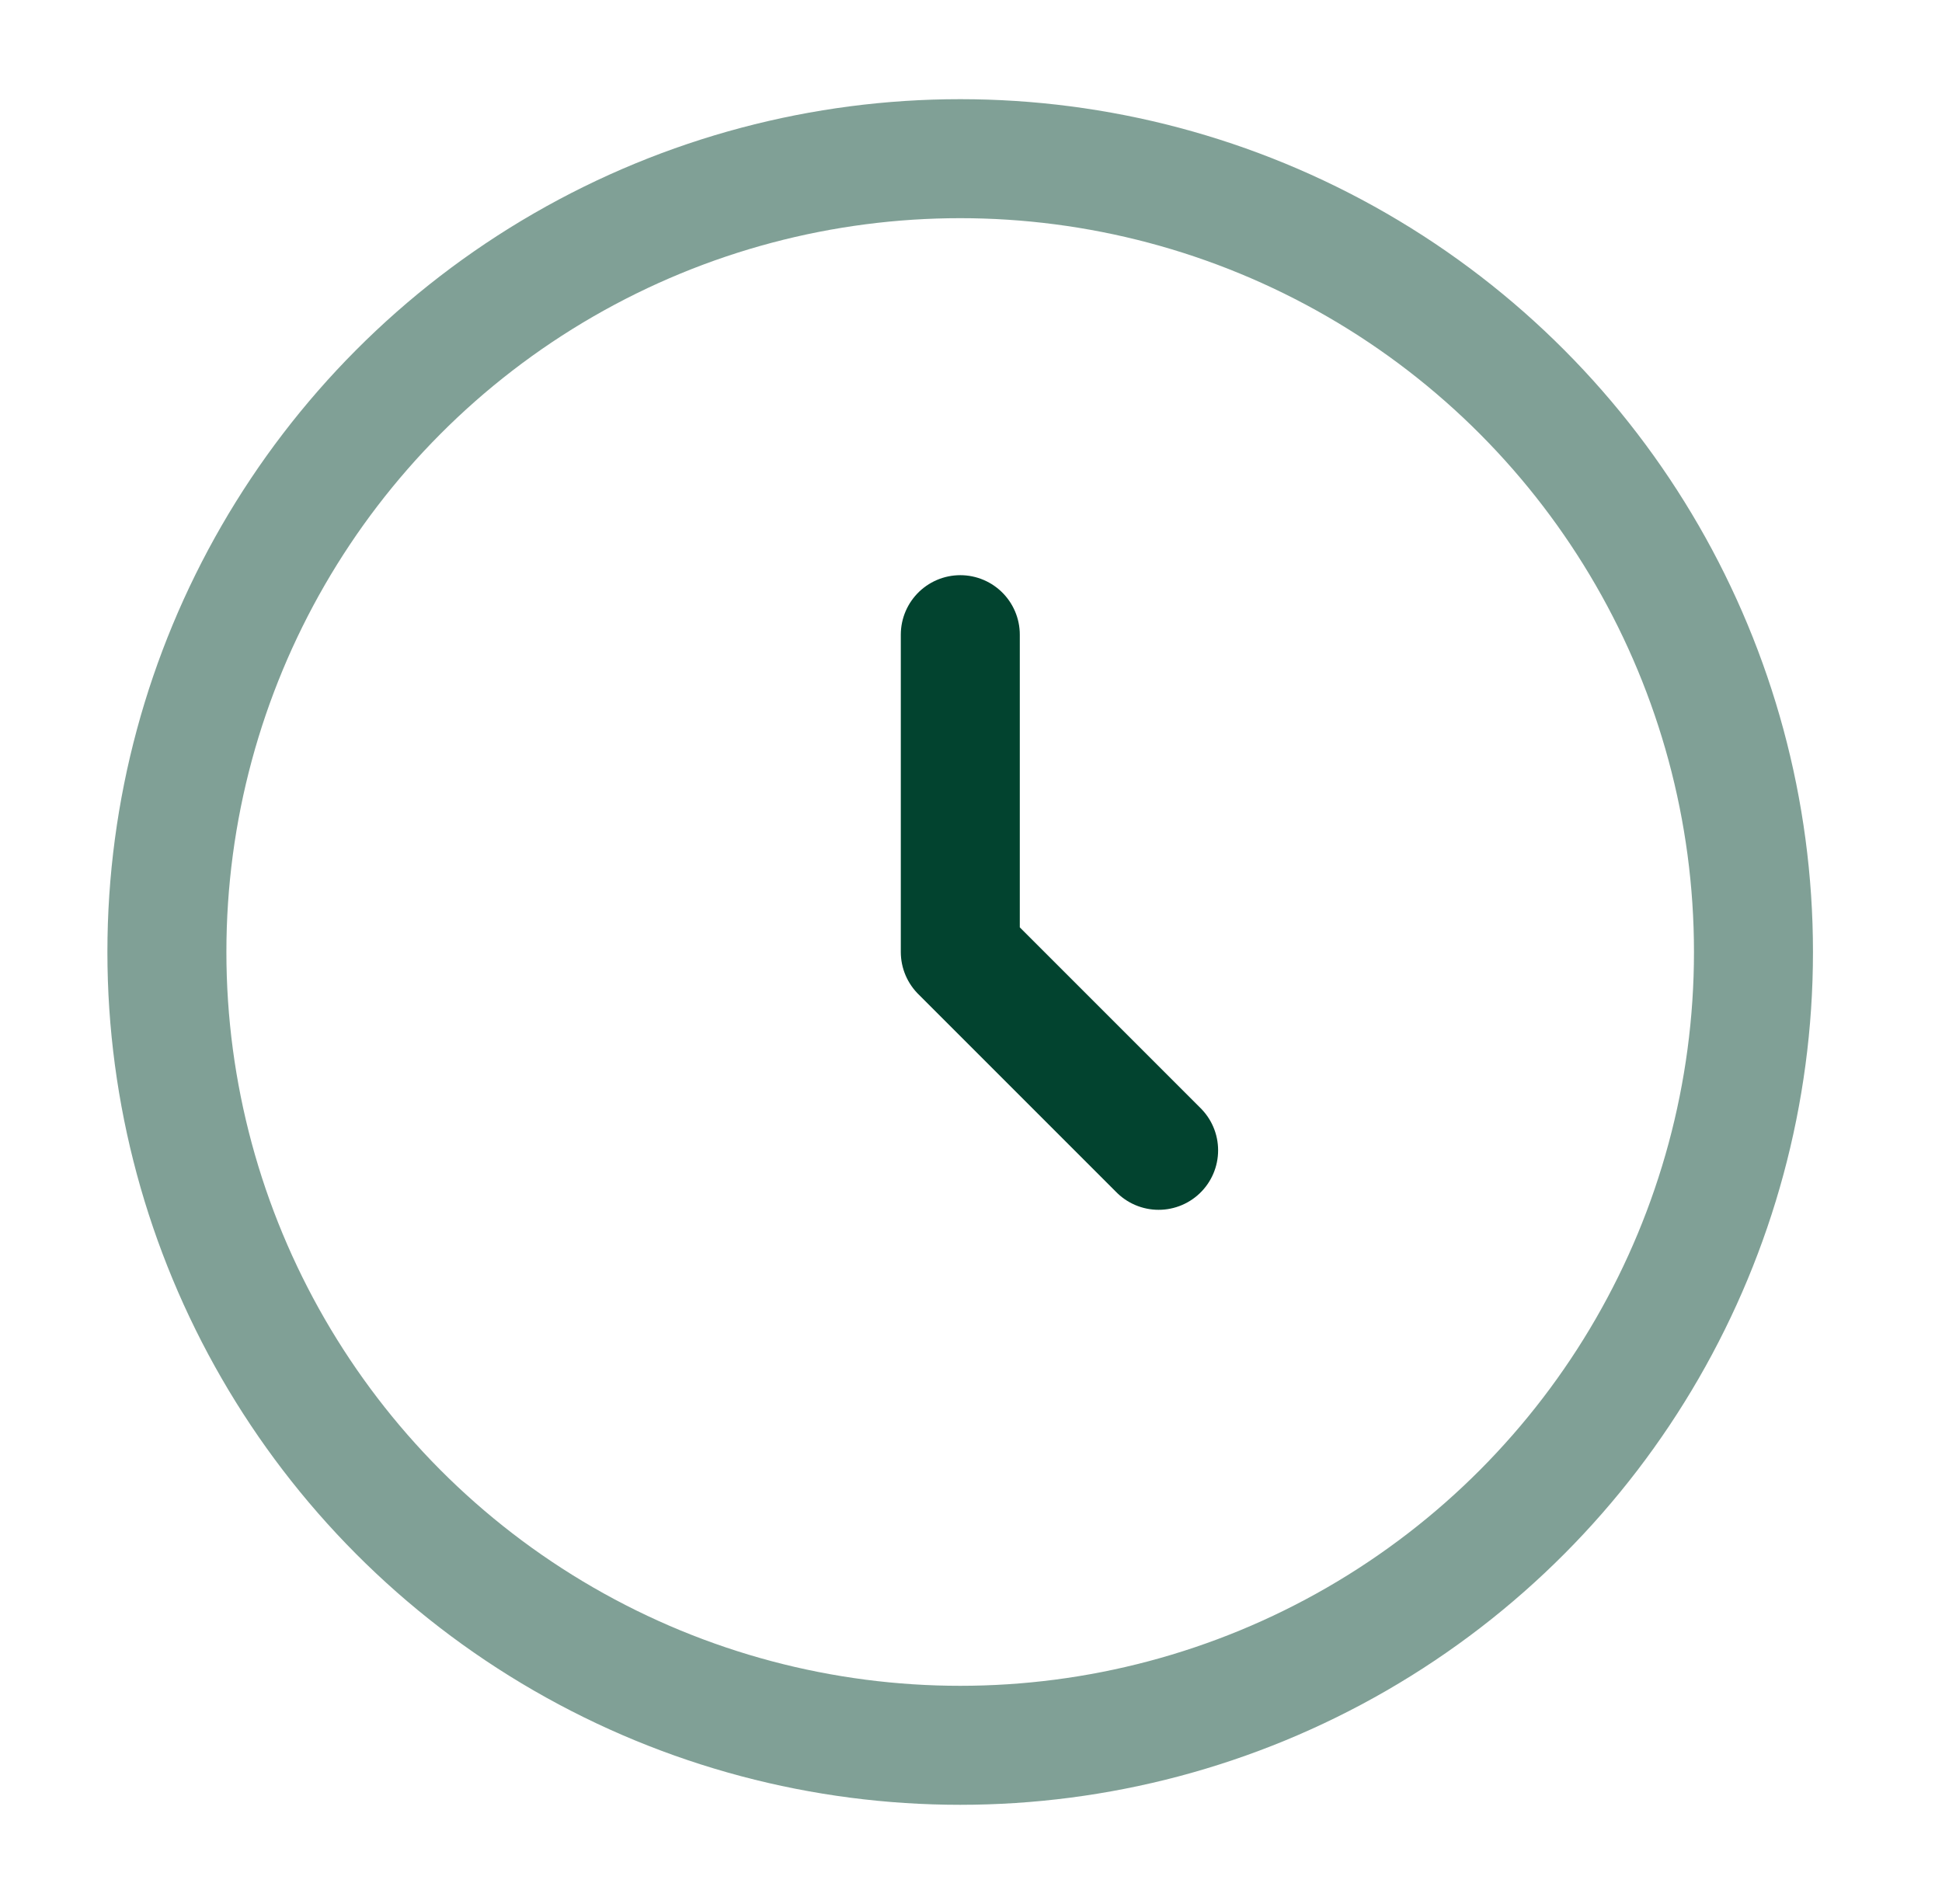 <svg width="51" height="50" viewBox="0 0 51 50" fill="none" xmlns="http://www.w3.org/2000/svg">
<circle opacity="0.5" cx="25.216" cy="25" r="20.833" stroke="#02432F" stroke-width="3.125"/>
<path d="M25.219 16.667V25L30.427 30.208" stroke="#02432F" stroke-width="3.125" stroke-linecap="round" stroke-linejoin="round"/>
</svg>
